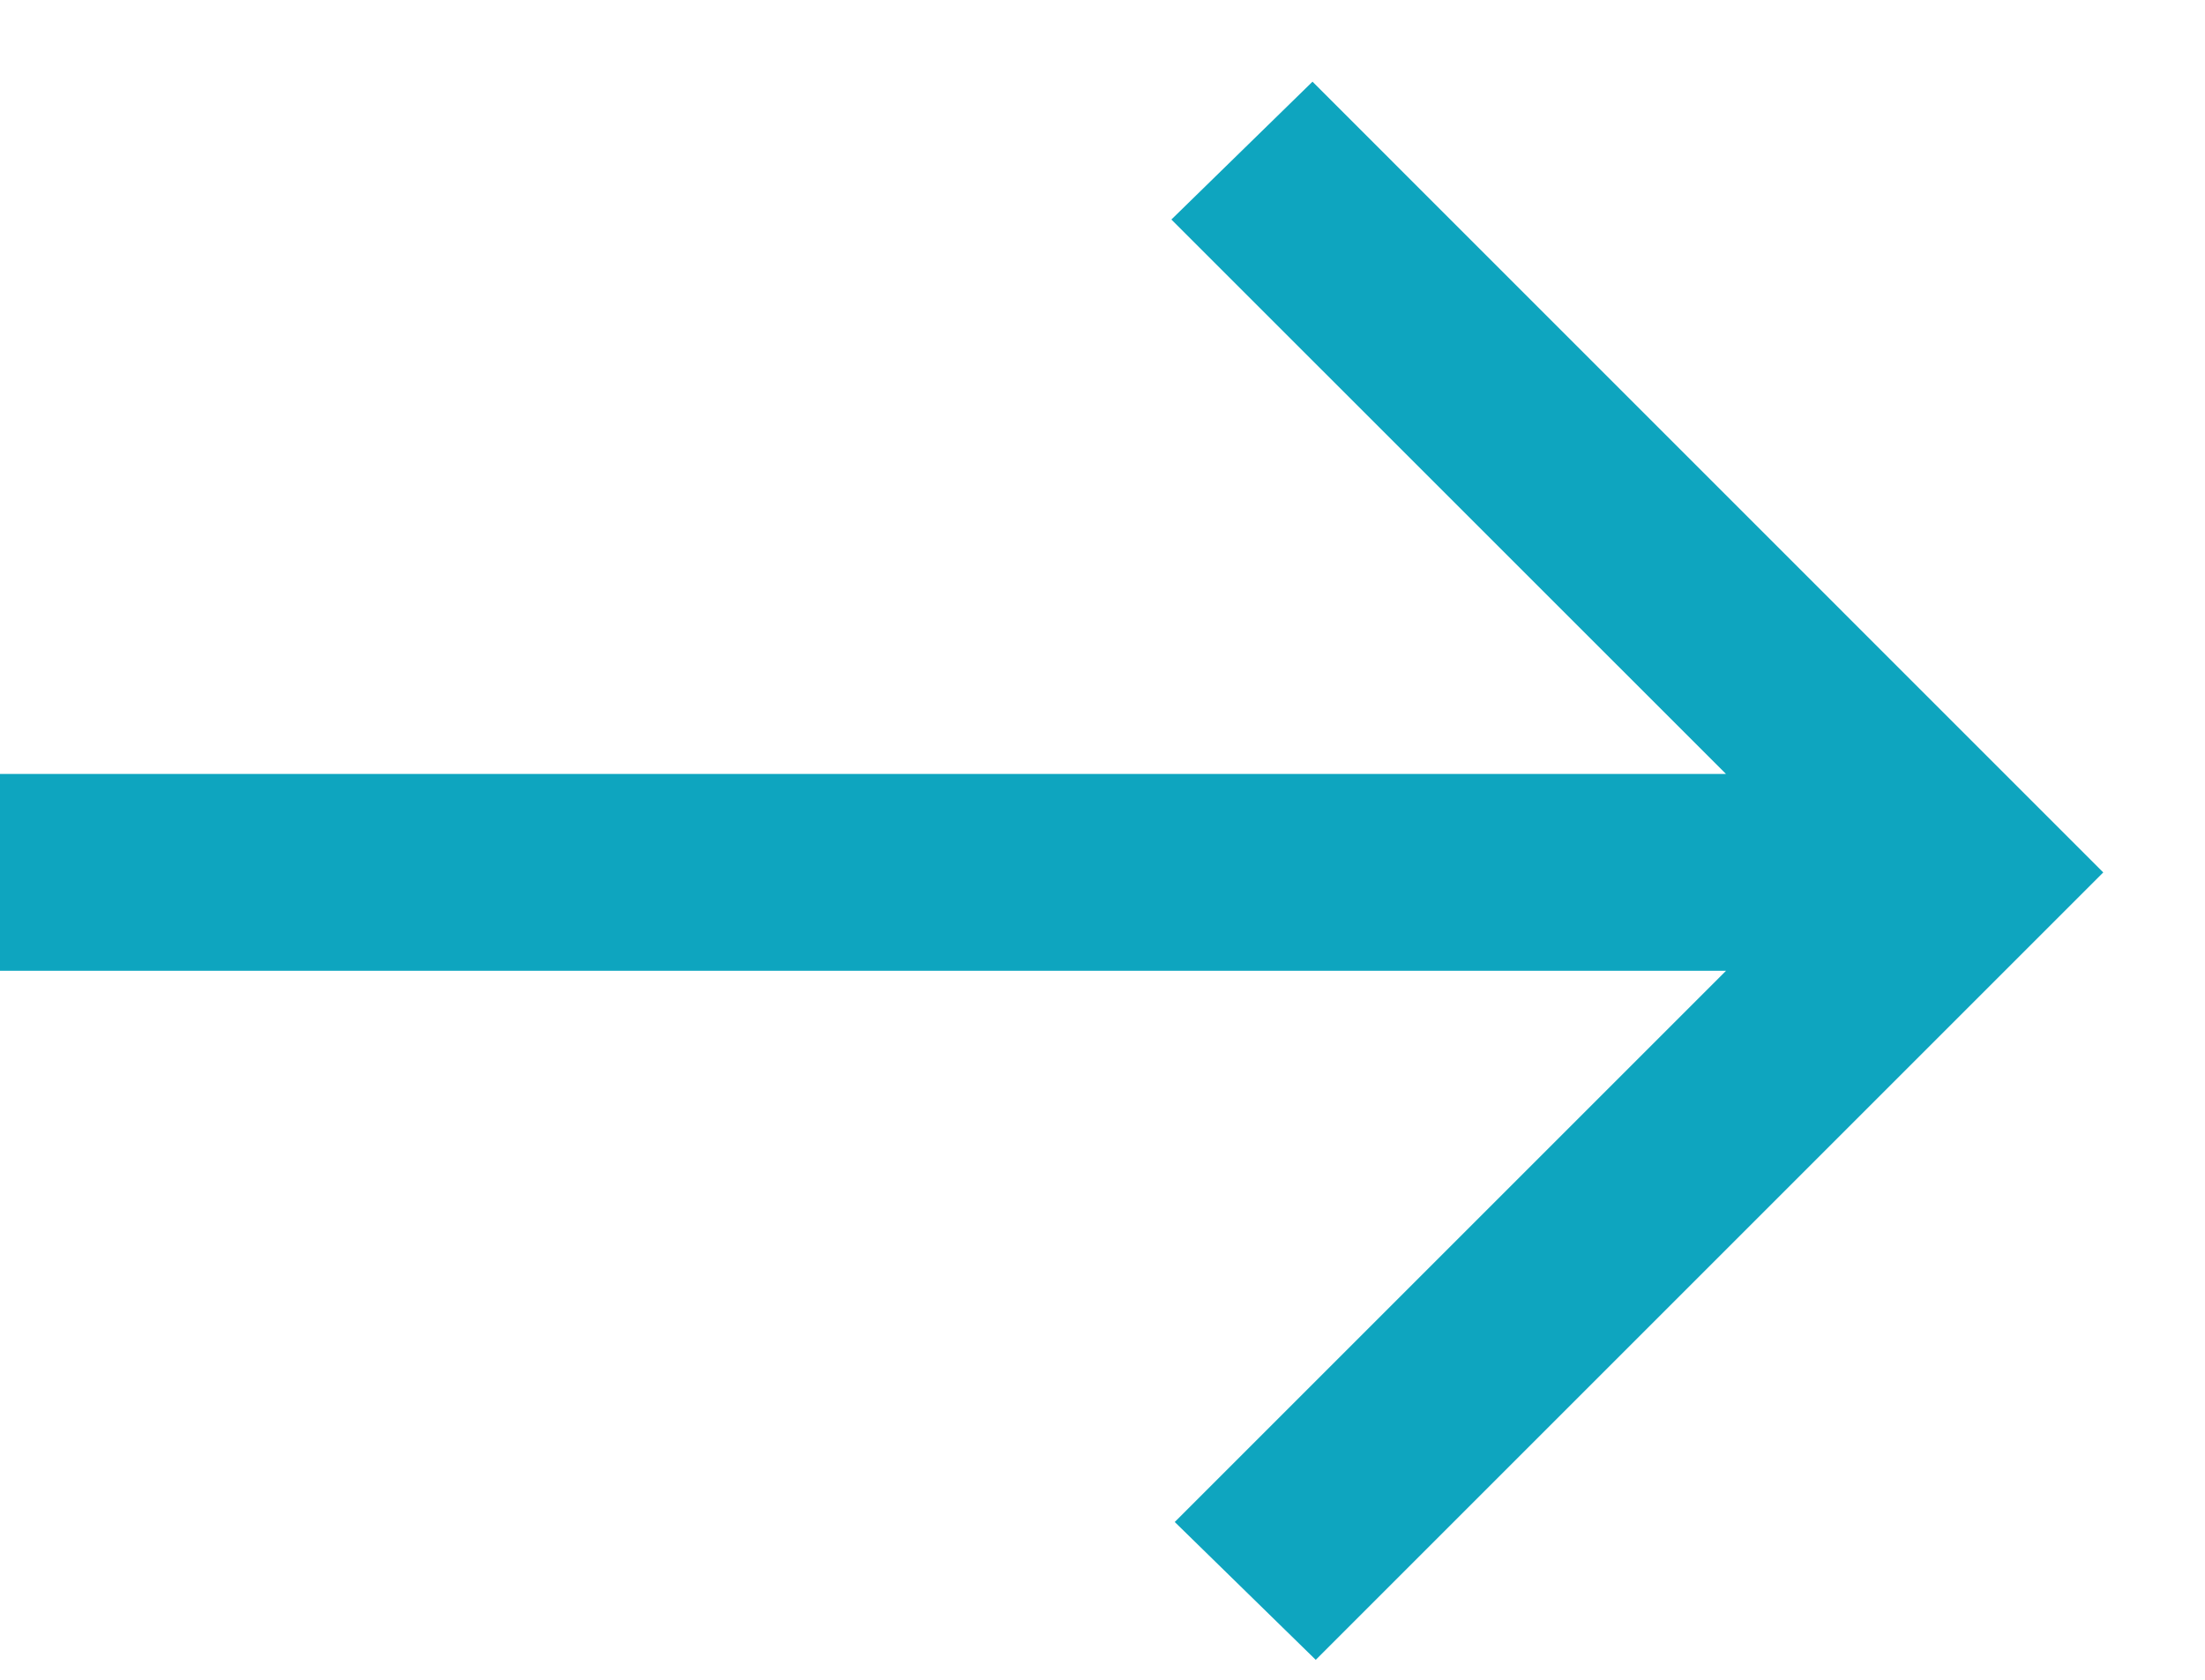 <svg width="21" height="16" viewBox="0 0 21 16" fill="none" xmlns="http://www.w3.org/2000/svg">
<path d="M12.531 15.81L11.188 14.497L16.438 9.247H0V7.372H16.438L11.156 2.091L12.5 0.778L20.031 8.31L12.531 15.81Z" fill="#0EA5BF"/>
</svg>
